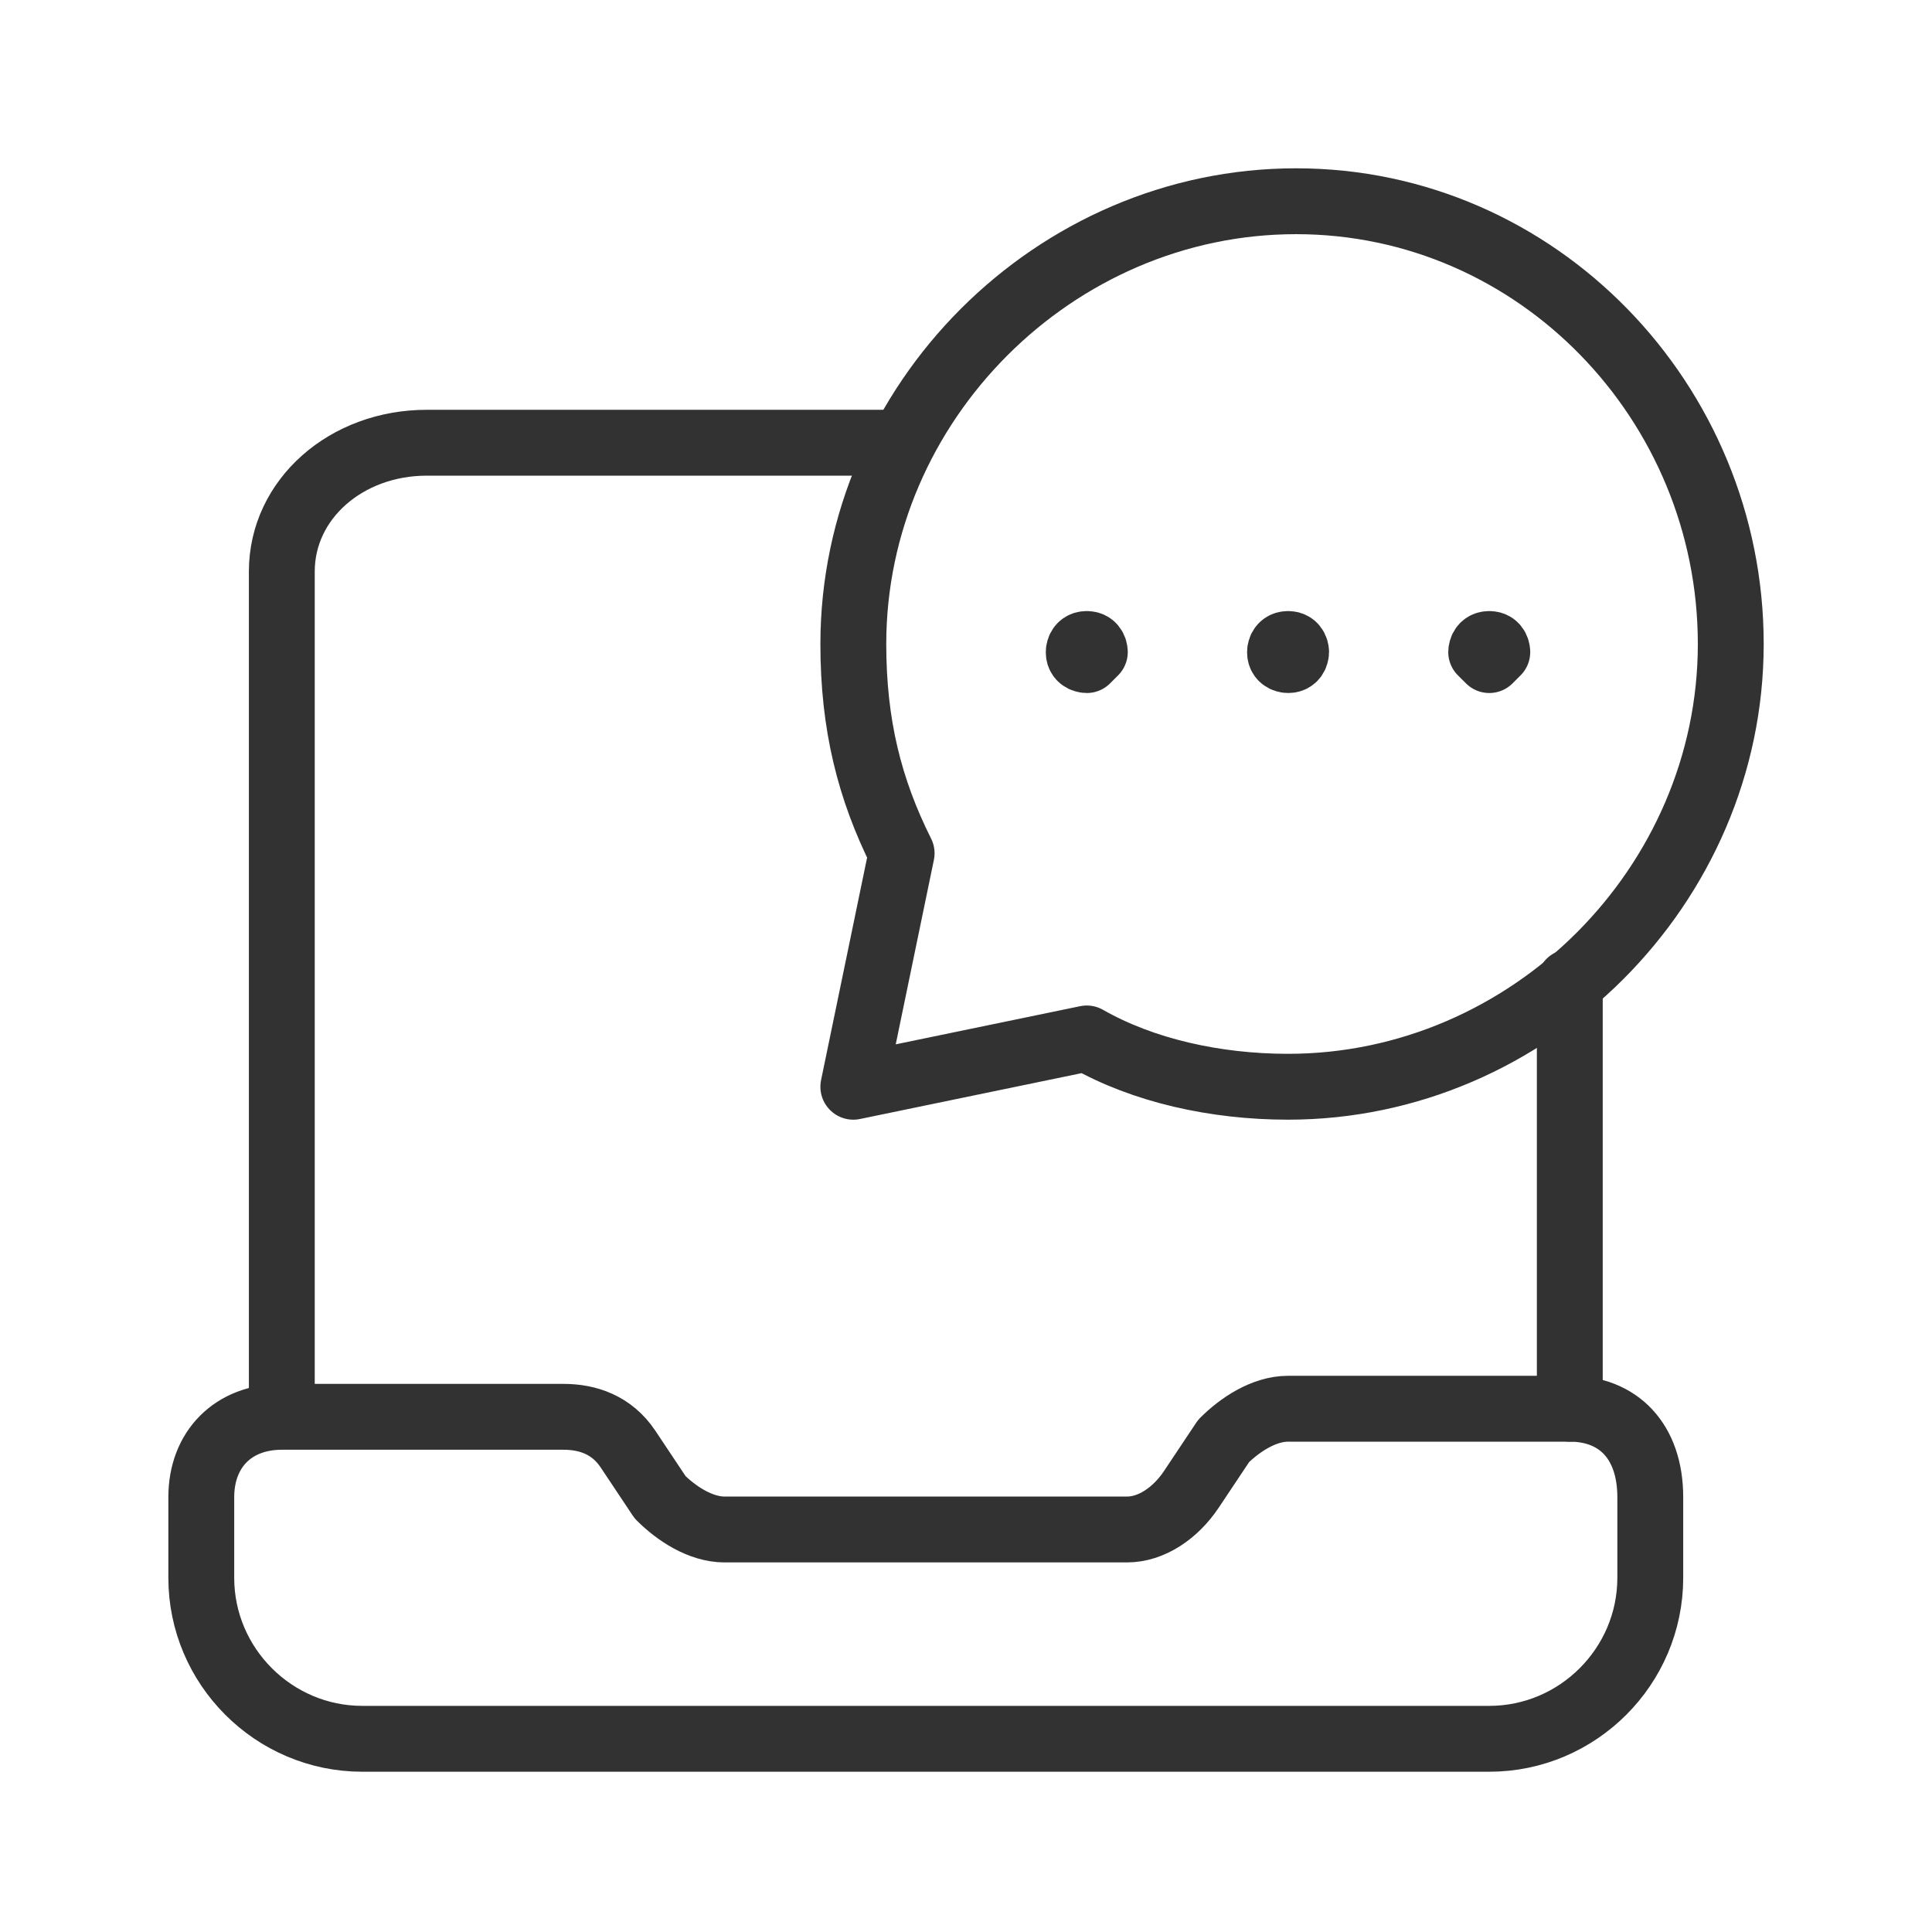 <svg width="44" height="44" viewBox="0 0 44 44" fill="none" xmlns="http://www.w3.org/2000/svg">
<g id="Group">
<g id="Group_2">
<path id="Path" fill-rule="evenodd" clip-rule="evenodd" d="M35.751 32.083H29.334C28.784 32.083 28.234 32.45 27.867 32.817L27.134 33.917C26.767 34.467 26.217 34.833 25.667 34.833H16.501C15.951 34.833 15.401 34.467 15.034 34.1L14.301 33C13.934 32.45 13.384 32.267 12.834 32.267H6.417C5.317 32.267 4.584 33 4.584 34.1V35.933C4.584 37.95 6.234 39.6 8.251 39.6H33.917C35.934 39.6 37.584 37.95 37.584 35.933V34.1C37.584 32.817 36.851 32.083 35.751 32.083V32.083Z" stroke="#323232" stroke-width="1.5" stroke-linecap="round" stroke-linejoin="round"/>
<path id="Path_2" d="M20.351 10.083H9.718C7.885 10.083 6.418 11.367 6.418 13.017V32.083" stroke="#323232" stroke-width="1.5" stroke-linecap="round" stroke-linejoin="round"/>
<path id="Path_3" d="M35.751 32.083V22.367" stroke="#323232" stroke-width="1.5" stroke-linecap="round" stroke-linejoin="round"/>
<path id="Path_4" d="M24.751 14.667C24.567 14.667 24.567 14.85 24.567 14.85C24.567 15.033 24.751 15.033 24.751 15.033L24.934 14.85C24.934 14.85 24.934 14.667 24.751 14.667" stroke="#323232" stroke-width="1.5" stroke-linecap="round" stroke-linejoin="round"/>
<path id="Path_5" d="M29.335 14.667C29.151 14.667 29.151 14.85 29.151 14.85C29.151 15.033 29.335 15.033 29.335 15.033C29.518 15.033 29.518 14.85 29.518 14.85C29.518 14.85 29.518 14.667 29.335 14.667" stroke="#323232" stroke-width="1.5" stroke-linecap="round" stroke-linejoin="round"/>
<path id="Path_6" d="M33.917 14.667C33.733 14.667 33.733 14.85 33.733 14.85L33.917 15.033L34.1 14.85C34.1 14.85 34.1 14.667 33.917 14.667" stroke="#323232" stroke-width="1.5" stroke-linecap="round" stroke-linejoin="round"/>
<path id="Path_7" fill-rule="evenodd" clip-rule="evenodd" d="M29.334 24.75C27.684 24.75 26.034 24.383 24.75 23.65L19.434 24.75L20.534 19.433C19.8 17.967 19.434 16.5 19.434 14.667C19.434 9.167 24.017 4.583 29.517 4.583C35.017 4.583 39.417 9.167 39.417 14.667C39.417 20.167 34.834 24.75 29.334 24.75Z" stroke="#323232" stroke-width="1.5" stroke-linecap="round" stroke-linejoin="round"/>
</g>
</g>
</svg>
